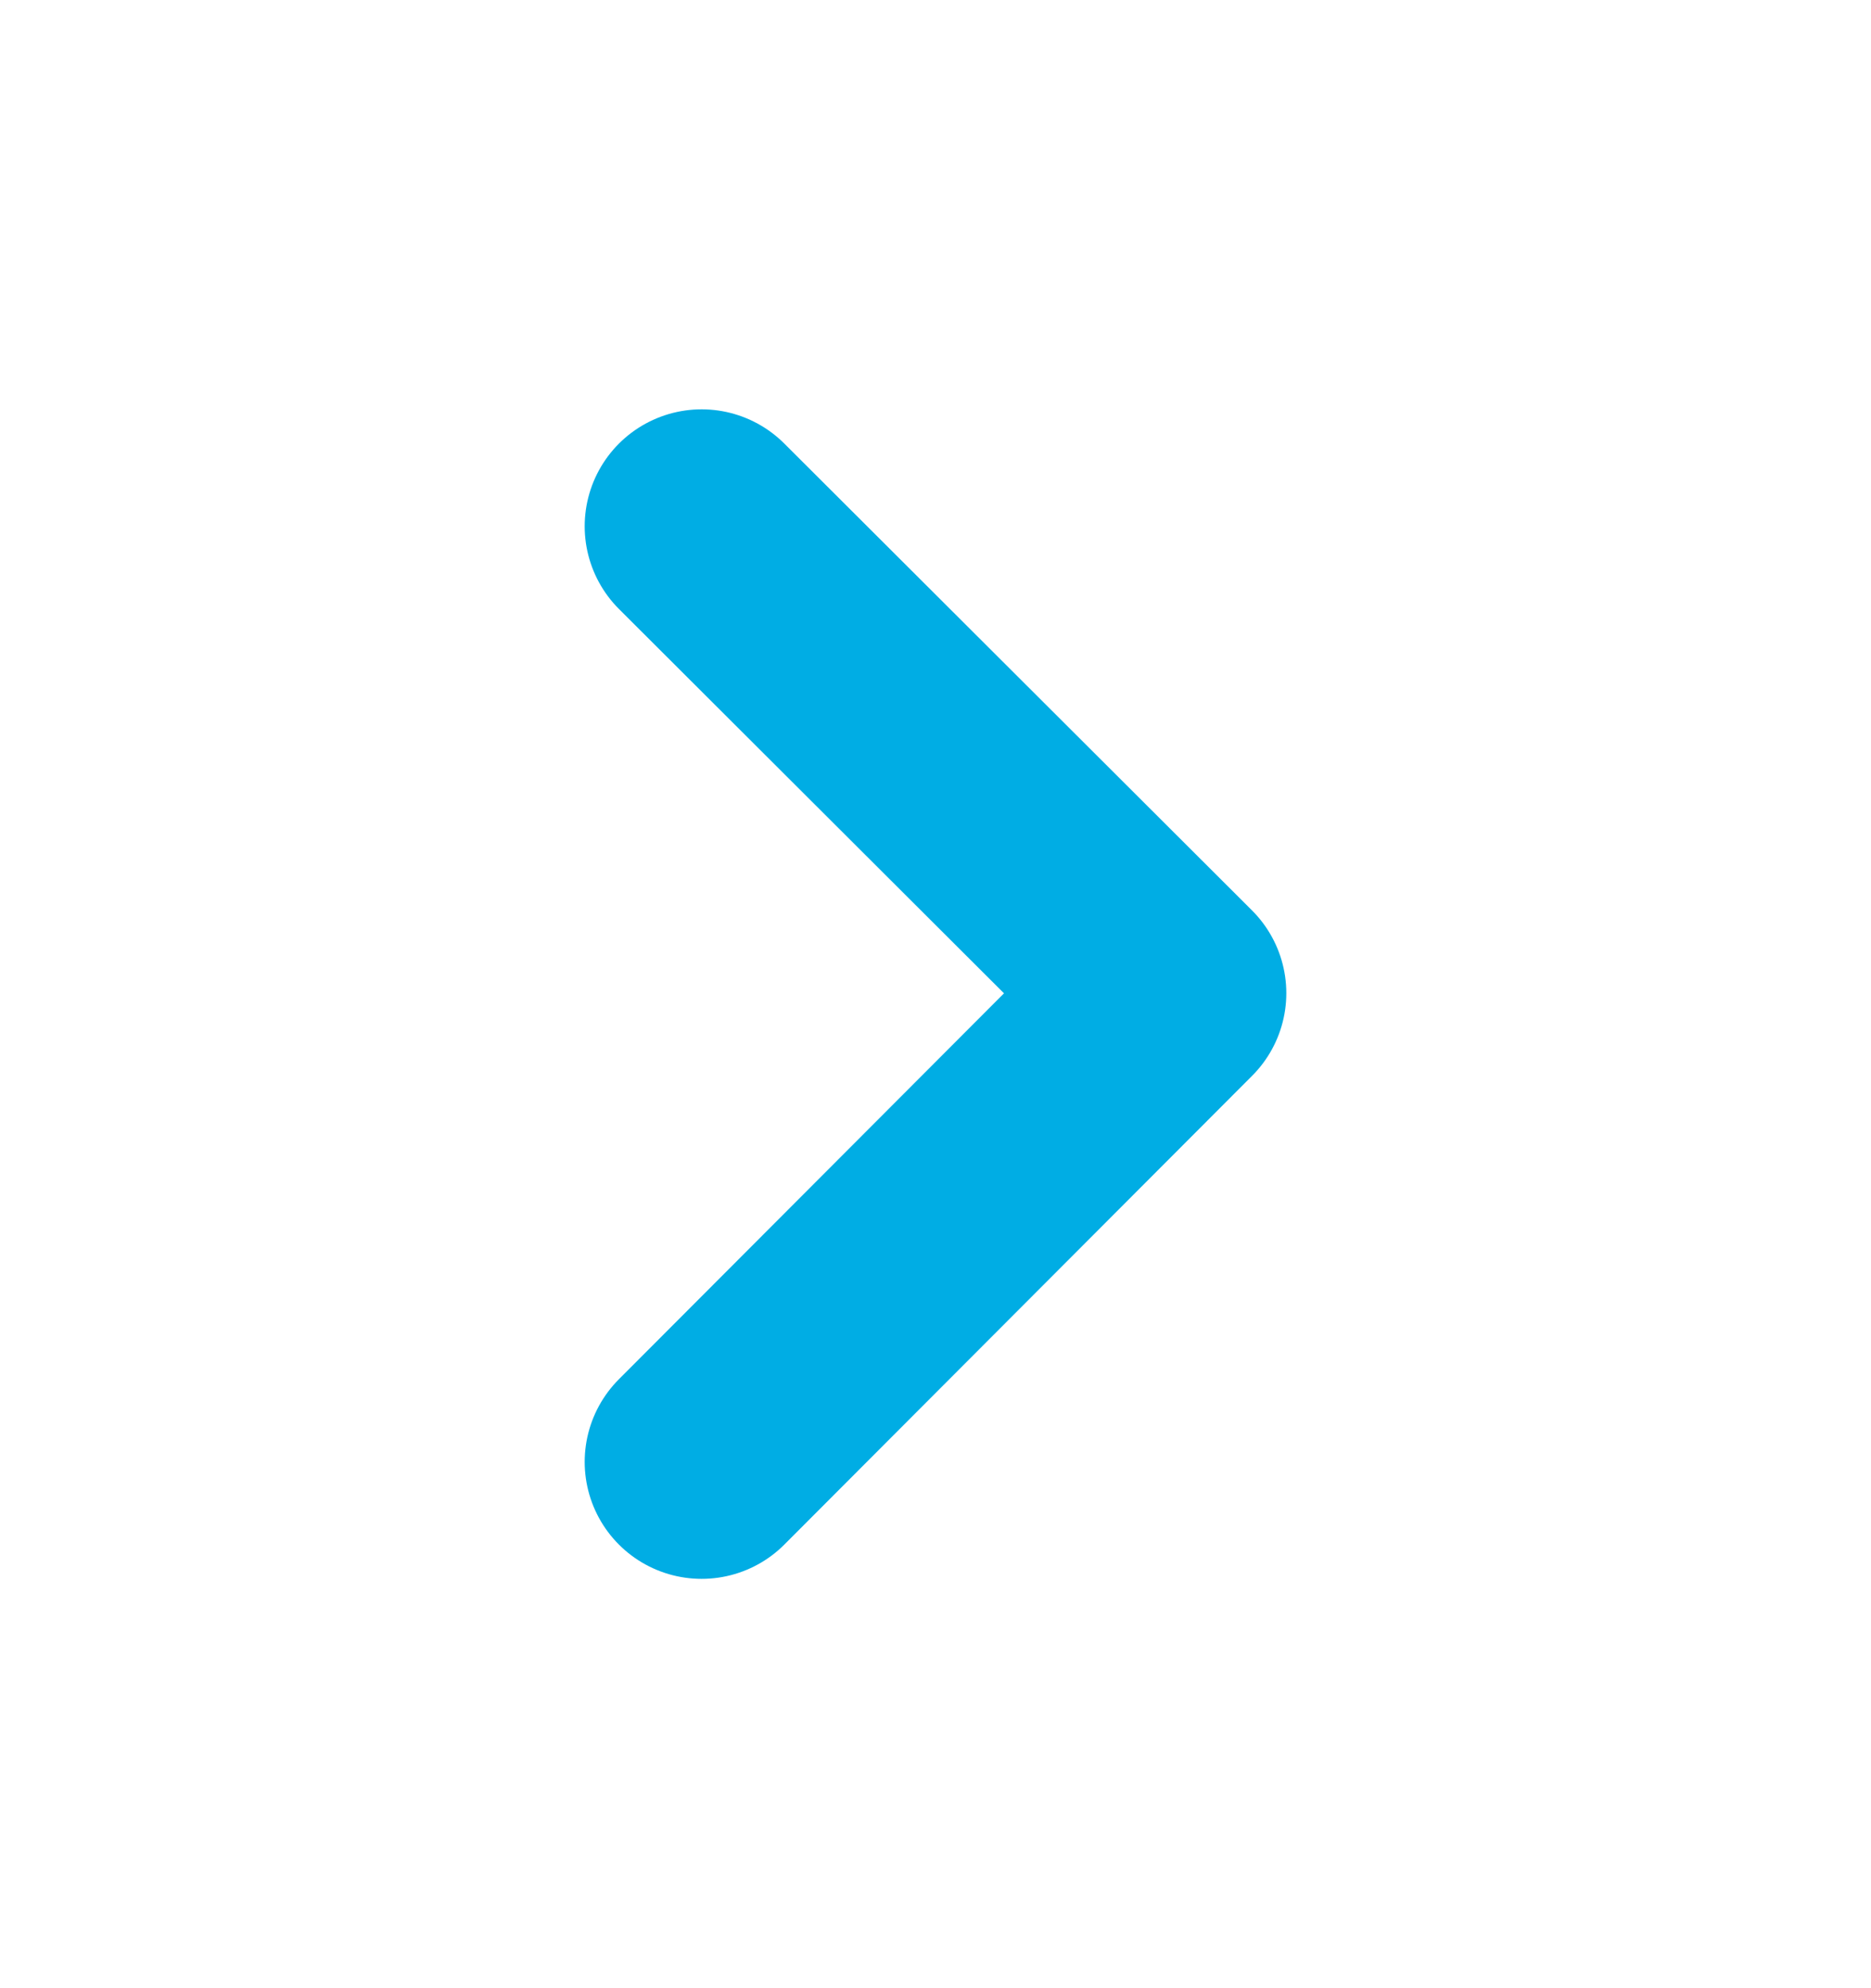 <svg width="16" height="17" viewBox="0 0 16 17" fill="none" xmlns="http://www.w3.org/2000/svg">
<path d="M6 4.5L10 8.492L6 12.5" stroke="#00ADE4" stroke-width="2" stroke-linecap="round" stroke-linejoin="round"/>
</svg>
